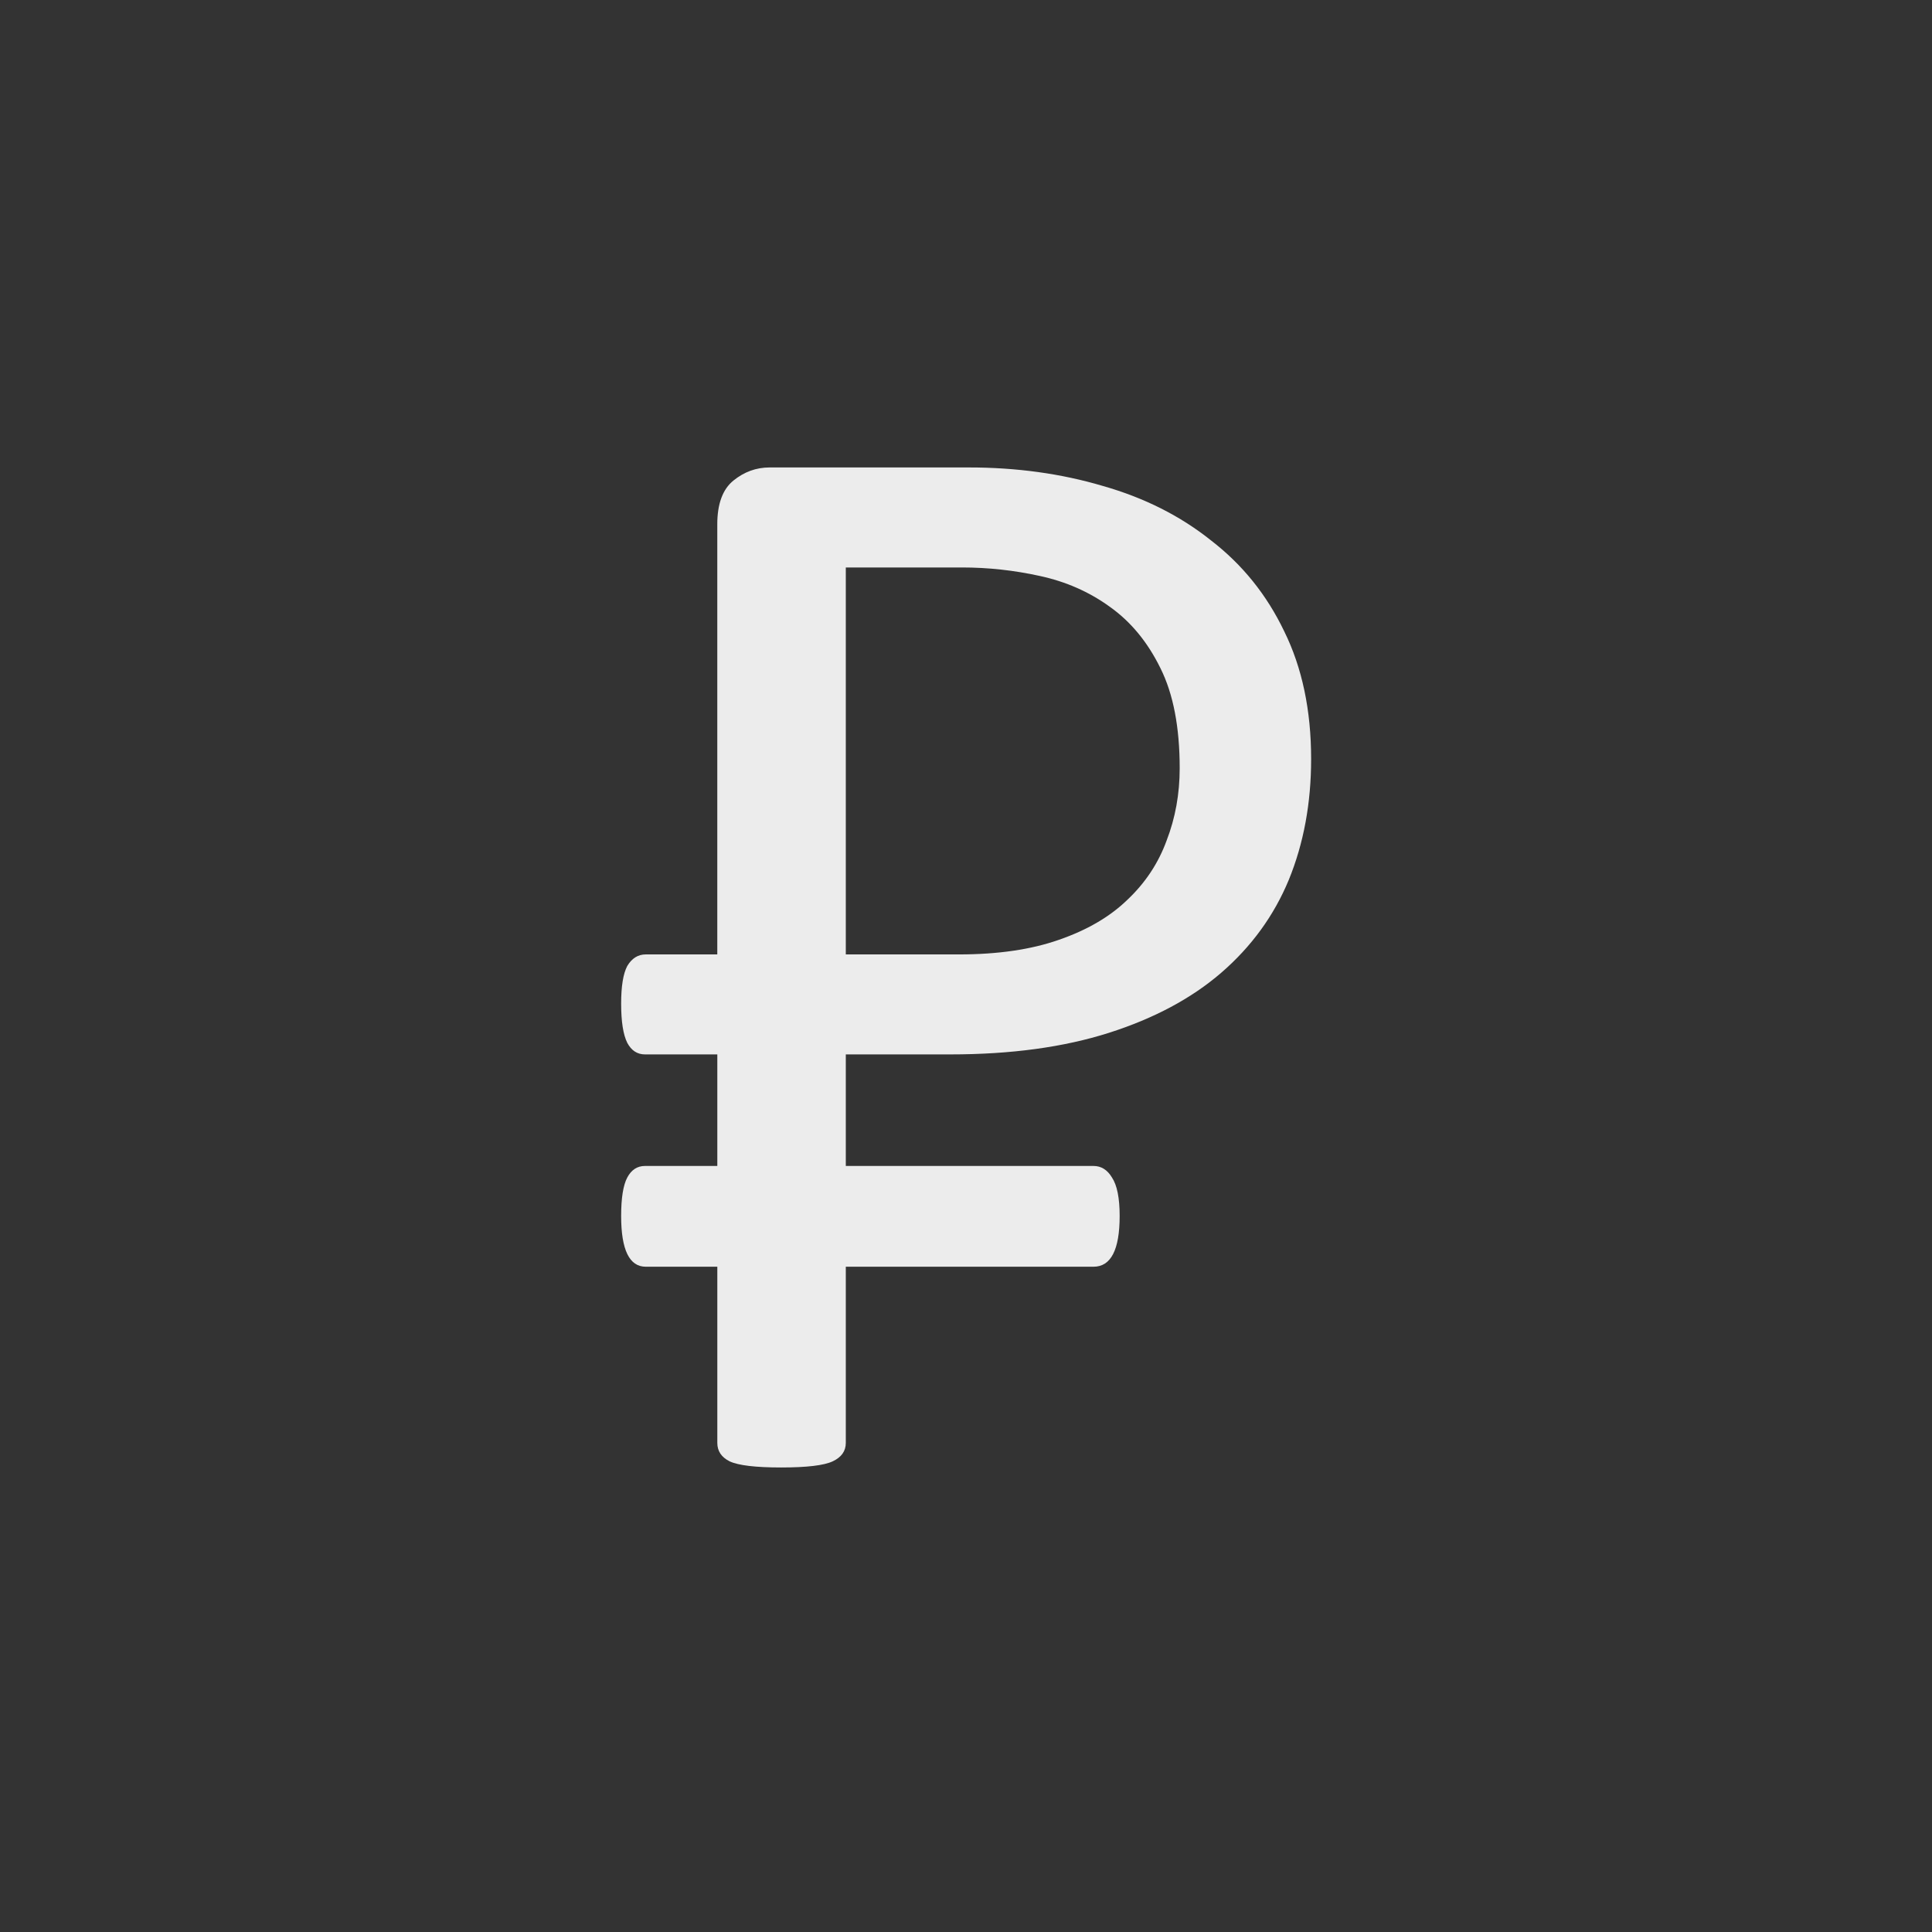 <?xml version="1.0" encoding="UTF-8" standalone="no"?> <svg xmlns:dc="http://purl.org/dc/elements/1.1/" xmlns:cc="http://creativecommons.org/ns#" xmlns:rdf="http://www.w3.org/1999/02/22-rdf-syntax-ns#" xmlns:svg="http://www.w3.org/2000/svg" xmlns="http://www.w3.org/2000/svg" xmlns:sodipodi="http://sodipodi.sourceforge.net/DTD/sodipodi-0.dtd" xmlns:inkscape="http://www.inkscape.org/namespaces/inkscape" width="210mm" height="210mm" viewBox="0 0 210 210" version="1.1" id="svg2147" inkscape:version="0.92.3 (2405546, 2018-03-11)" sodipodi:docname="ruble.svg"><rect x="0" y="0" width="210" height="210" fill="#333333" stroke="none"/><defs id="defs2141"></defs><g inkscape:label="Layer 1" inkscape:groupmode="layer" id="layer1" transform="translate(0,-87)"><g aria-label="₽" style="font-style:normal;font-variant:normal;font-weight:normal;font-stretch:normal;font-size:50.8px;line-height:1.25;font-family:Calibri;-inkscape-font-specification:Calibri;letter-spacing:0px;word-spacing:0px;fill:#ececec;fill-opacity:1;stroke:none;stroke-width:0.265" id="text1489" transform="matrix(3.371,0,0,3.371,-267.609,-349.994)"><path d="m 106.658,163.632 v 3.597 h 7.987 q 0.372,0 0.595,0.372 0.248,0.372 0.248,1.24 0,1.637 -0.843,1.637 h -7.987 v 5.68 q 0,0.397 -0.422,0.595 -0.422,0.198 -1.662,0.198 -1.24,0 -1.662,-0.198 -0.397,-0.198 -0.397,-0.595 v -5.68 h -2.307 q -0.794,0 -0.794,-1.637 0,-0.868 0.198,-1.24 0.198,-0.372 0.571,-0.372 h 2.332 v -3.597 h -2.332 q -0.372,0 -0.571,-0.372 -0.198,-0.397 -0.198,-1.265 0,-0.843 0.198,-1.215 0.223,-0.372 0.595,-0.372 h 2.307 v -13.866 q 0,-0.992 0.521,-1.414 0.521,-0.422 1.166,-0.422 h 6.424 q 2.307,0 4.316,0.595 2.009,0.571 3.497,1.761 1.513,1.166 2.356,2.927 0.868,1.761 0.868,4.118 0,2.133 -0.719,3.894 -0.719,1.736 -2.183,3.001 -1.439,1.24 -3.621,1.935 -2.183,0.695 -5.11,0.695 z m 0,-15.701 v 12.477 h 3.646 q 1.885,0 3.225,-0.471 1.364,-0.471 2.208,-1.29 0.868,-0.819 1.265,-1.91 0.422,-1.091 0.422,-2.332 0,-1.984 -0.62,-3.225 -0.62,-1.265 -1.637,-1.984 -0.992,-0.719 -2.257,-0.992 -1.24,-0.273 -2.505,-0.273 z" style="font-style:normal;font-variant:normal;font-weight:normal;font-stretch:normal;font-size:50.8px;font-family:Calibri;-inkscape-font-specification:Calibri;fill:#ececec;fill-opacity:1;stroke-width:0.265" id="path2050" inkscape:connector-curvature="0"></path></g></g></svg> 
